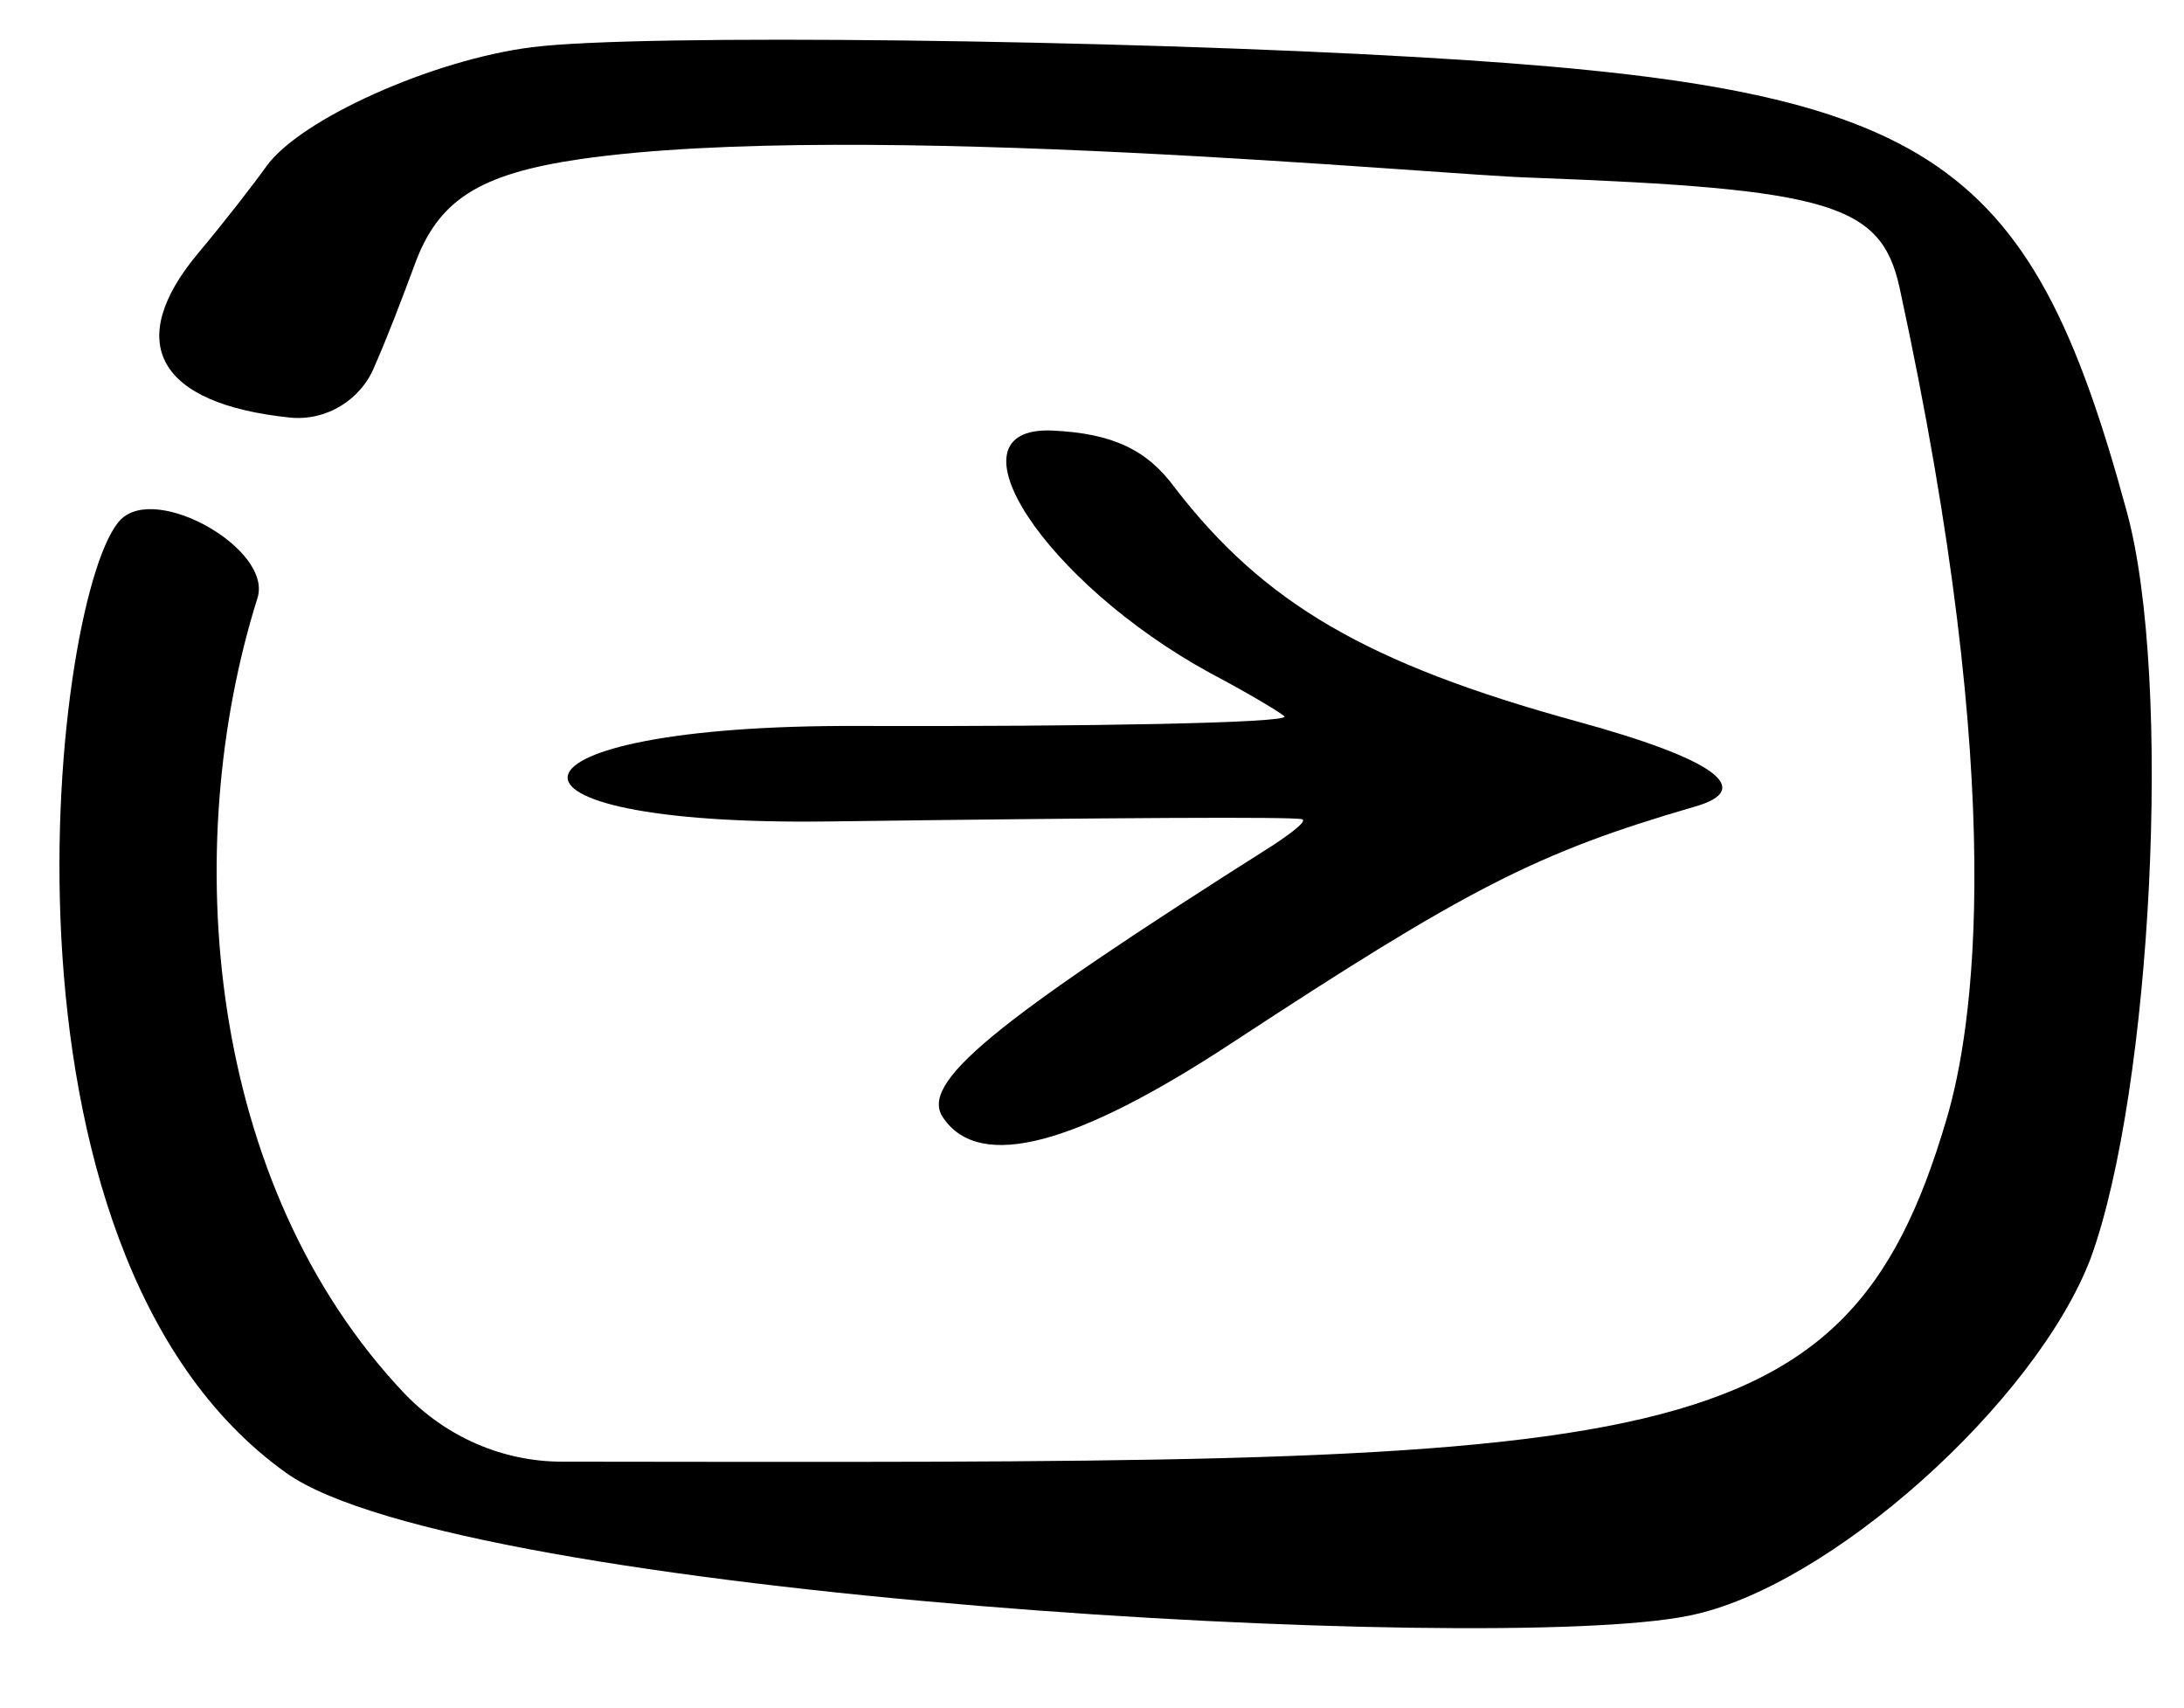 <?xml version="1.0" encoding="UTF-8"?> <svg xmlns="http://www.w3.org/2000/svg" width="55" height="43" viewBox="0 0 55 43" fill="none"><path d="M53.562 12.894C51.09 3.786 48.617 2.189 35.69 1.438C28.146 1 16.127 0.843 13.404 1.188C10.9 1.501 7.551 3.003 6.706 4.192C6.393 4.631 5.641 5.601 4.984 6.383C3.106 8.637 3.983 10.171 7.3 10.515C8.208 10.609 9.085 10.077 9.429 9.232C9.773 8.449 10.117 7.542 10.431 6.696C11.025 5.038 12.058 4.38 14.624 4.005C21.605 3.003 36.253 4.412 38.569 4.474C46.081 4.756 47.365 5.131 47.834 7.229C50.62 20.062 49.681 25.946 49.024 28.168C46.426 37.026 41.668 36.839 14.155 36.807C12.653 36.807 11.244 36.181 10.211 35.117C5.172 29.827 4.515 21.314 6.486 15.053C6.862 13.833 3.951 12.174 3.043 13.082C1.353 14.772 -0.65 31.486 7.206 37.089C11.588 40.219 37.568 41.69 42.513 40.689C46.05 40 51.277 35.305 52.654 31.674C54.188 27.449 54.72 17.151 53.562 12.894Z" fill="black"></path><path fill-rule="evenodd" clip-rule="evenodd" d="M26.499 10.842C23.716 10.727 26.307 14.667 30.47 16.945C31.47 17.473 32.289 17.968 32.347 18.042C32.428 18.207 27.412 18.299 21.584 18.281C12.283 18.245 11.693 20.813 20.912 20.685C28.038 20.591 32.594 20.563 32.791 20.63C32.914 20.671 32.576 20.941 32.083 21.268C24.911 25.811 23.125 27.291 23.763 28.163C24.687 29.488 27.094 28.846 31.034 26.256C36.939 22.382 38.698 21.468 42.675 20.314C44.22 19.875 43.188 19.117 39.702 18.163C34.411 16.71 31.83 15.184 29.597 12.296C28.886 11.317 28.009 10.912 26.499 10.842Z" fill="black"></path></svg> 